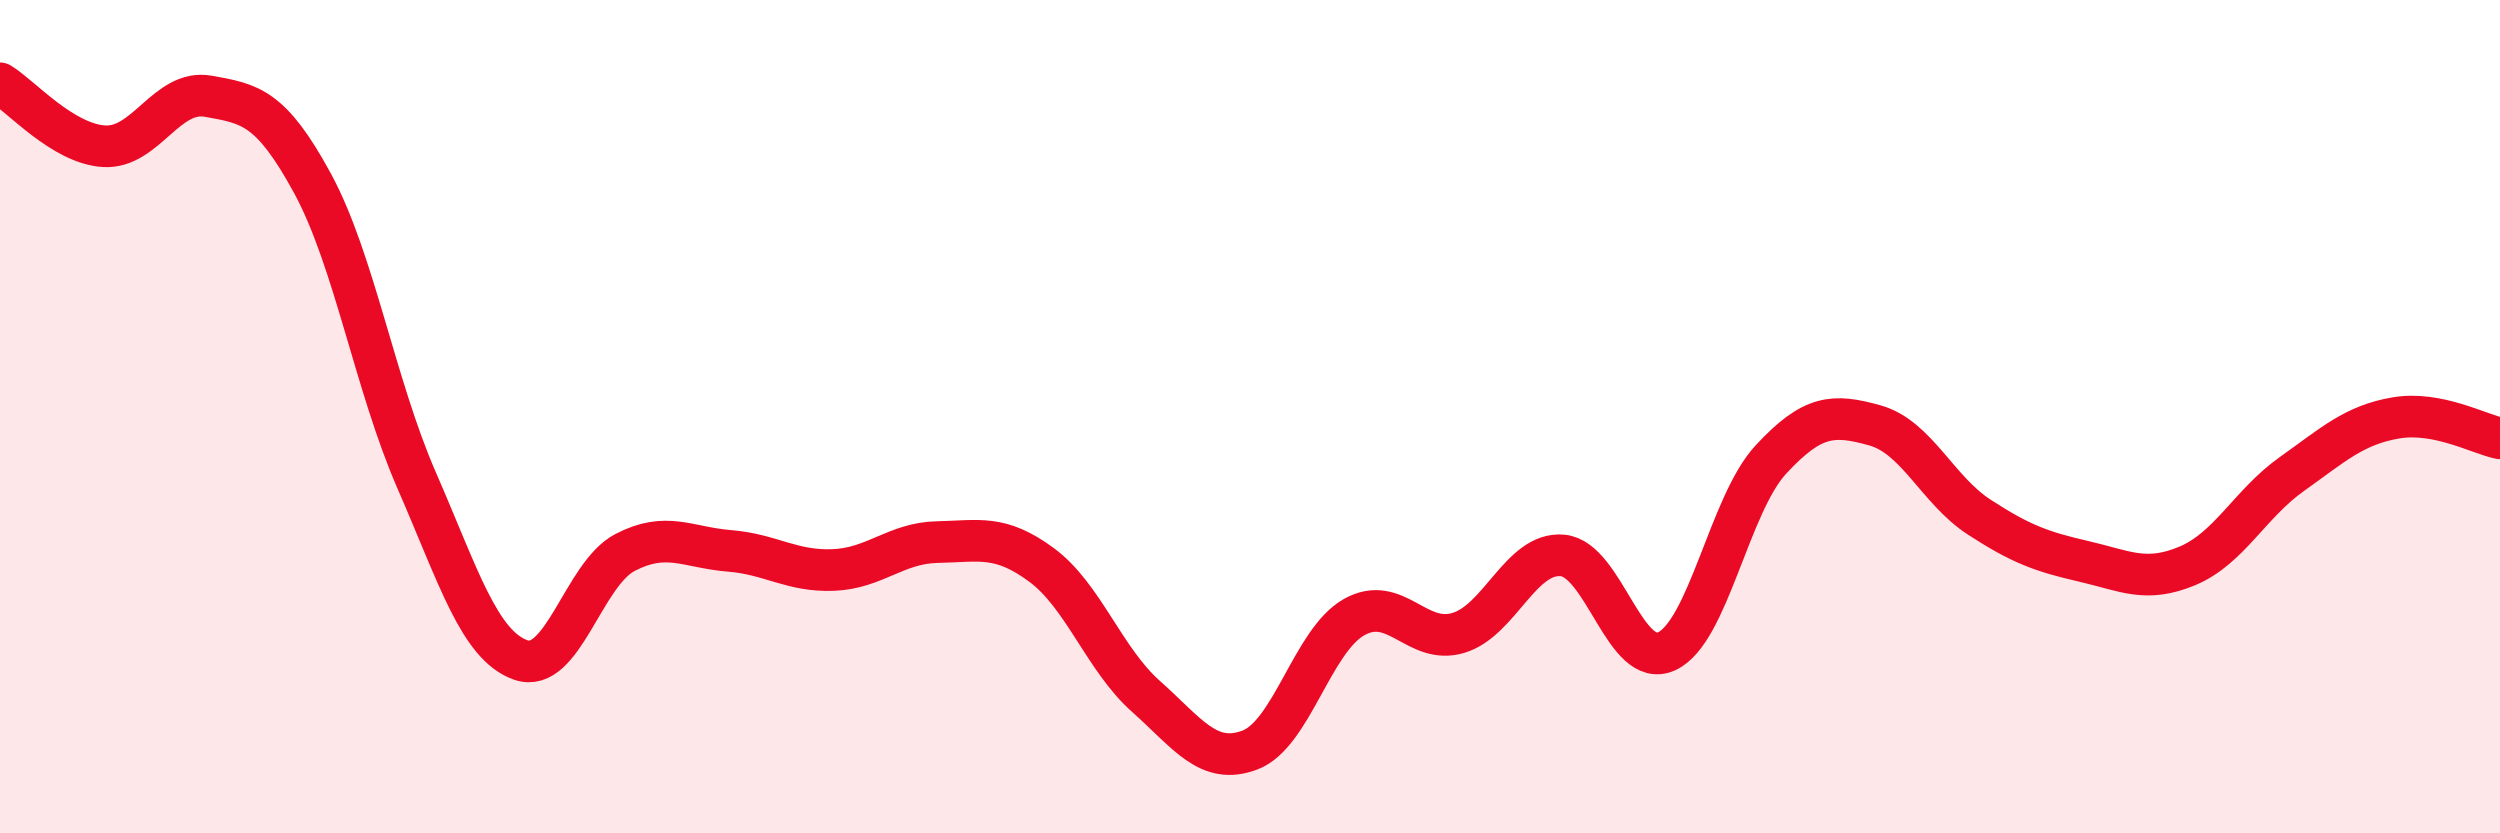 
    <svg width="60" height="20" viewBox="0 0 60 20" xmlns="http://www.w3.org/2000/svg">
      <path
        d="M 0,2 C 0.5,2.3 1.5,3.45 2.5,3.51 C 3.5,3.57 4,2.13 5,2.31 C 6,2.49 6.5,2.56 7.5,4.4 C 8.5,6.24 9,9.24 10,11.53 C 11,13.82 11.5,15.49 12.5,15.84 C 13.5,16.19 14,13.78 15,13.26 C 16,12.74 16.5,13.14 17.5,13.22 C 18.5,13.3 19,13.72 20,13.68 C 21,13.64 21.5,13.03 22.5,13.01 C 23.5,12.99 24,12.82 25,13.56 C 26,14.3 26.5,15.82 27.5,16.71 C 28.5,17.6 29,18.38 30,18 C 31,17.62 31.5,15.37 32.5,14.81 C 33.5,14.25 34,15.49 35,15.19 C 36,14.89 36.5,13.24 37.5,13.33 C 38.5,13.42 39,16.09 40,15.63 C 41,15.17 41.5,12.11 42.5,11.03 C 43.5,9.95 44,9.93 45,10.21 C 46,10.49 46.5,11.76 47.5,12.41 C 48.5,13.06 49,13.24 50,13.47 C 51,13.7 51.5,14 52.5,13.58 C 53.5,13.16 54,12.09 55,11.38 C 56,10.67 56.5,10.2 57.5,10.03 C 58.5,9.86 59.5,10.42 60,10.52L60 20L0 20Z"
        fill="#EB0A25"
        opacity="0.1"
        stroke-linecap="round"
        stroke-linejoin="round"
      />
      <path
        d="M 0,2 C 0.5,2.3 1.5,3.45 2.5,3.51 C 3.5,3.57 4,2.13 5,2.31 C 6,2.49 6.5,2.56 7.5,4.4 C 8.5,6.24 9,9.24 10,11.53 C 11,13.82 11.5,15.49 12.5,15.84 C 13.5,16.19 14,13.78 15,13.26 C 16,12.74 16.5,13.14 17.5,13.22 C 18.5,13.3 19,13.72 20,13.68 C 21,13.64 21.5,13.03 22.5,13.01 C 23.5,12.99 24,12.82 25,13.56 C 26,14.3 26.5,15.82 27.5,16.71 C 28.5,17.6 29,18.38 30,18 C 31,17.62 31.5,15.37 32.5,14.81 C 33.5,14.25 34,15.49 35,15.19 C 36,14.89 36.5,13.24 37.5,13.33 C 38.5,13.42 39,16.09 40,15.63 C 41,15.17 41.5,12.11 42.5,11.03 C 43.5,9.95 44,9.93 45,10.21 C 46,10.49 46.5,11.76 47.5,12.41 C 48.5,13.06 49,13.24 50,13.47 C 51,13.7 51.5,14 52.5,13.58 C 53.5,13.16 54,12.09 55,11.38 C 56,10.67 56.5,10.2 57.5,10.03 C 58.5,9.86 59.5,10.42 60,10.52"
        stroke="#EB0A25"
        stroke-width="1"
        fill="none"
        stroke-linecap="round"
        stroke-linejoin="round"
      />
    </svg>
  
